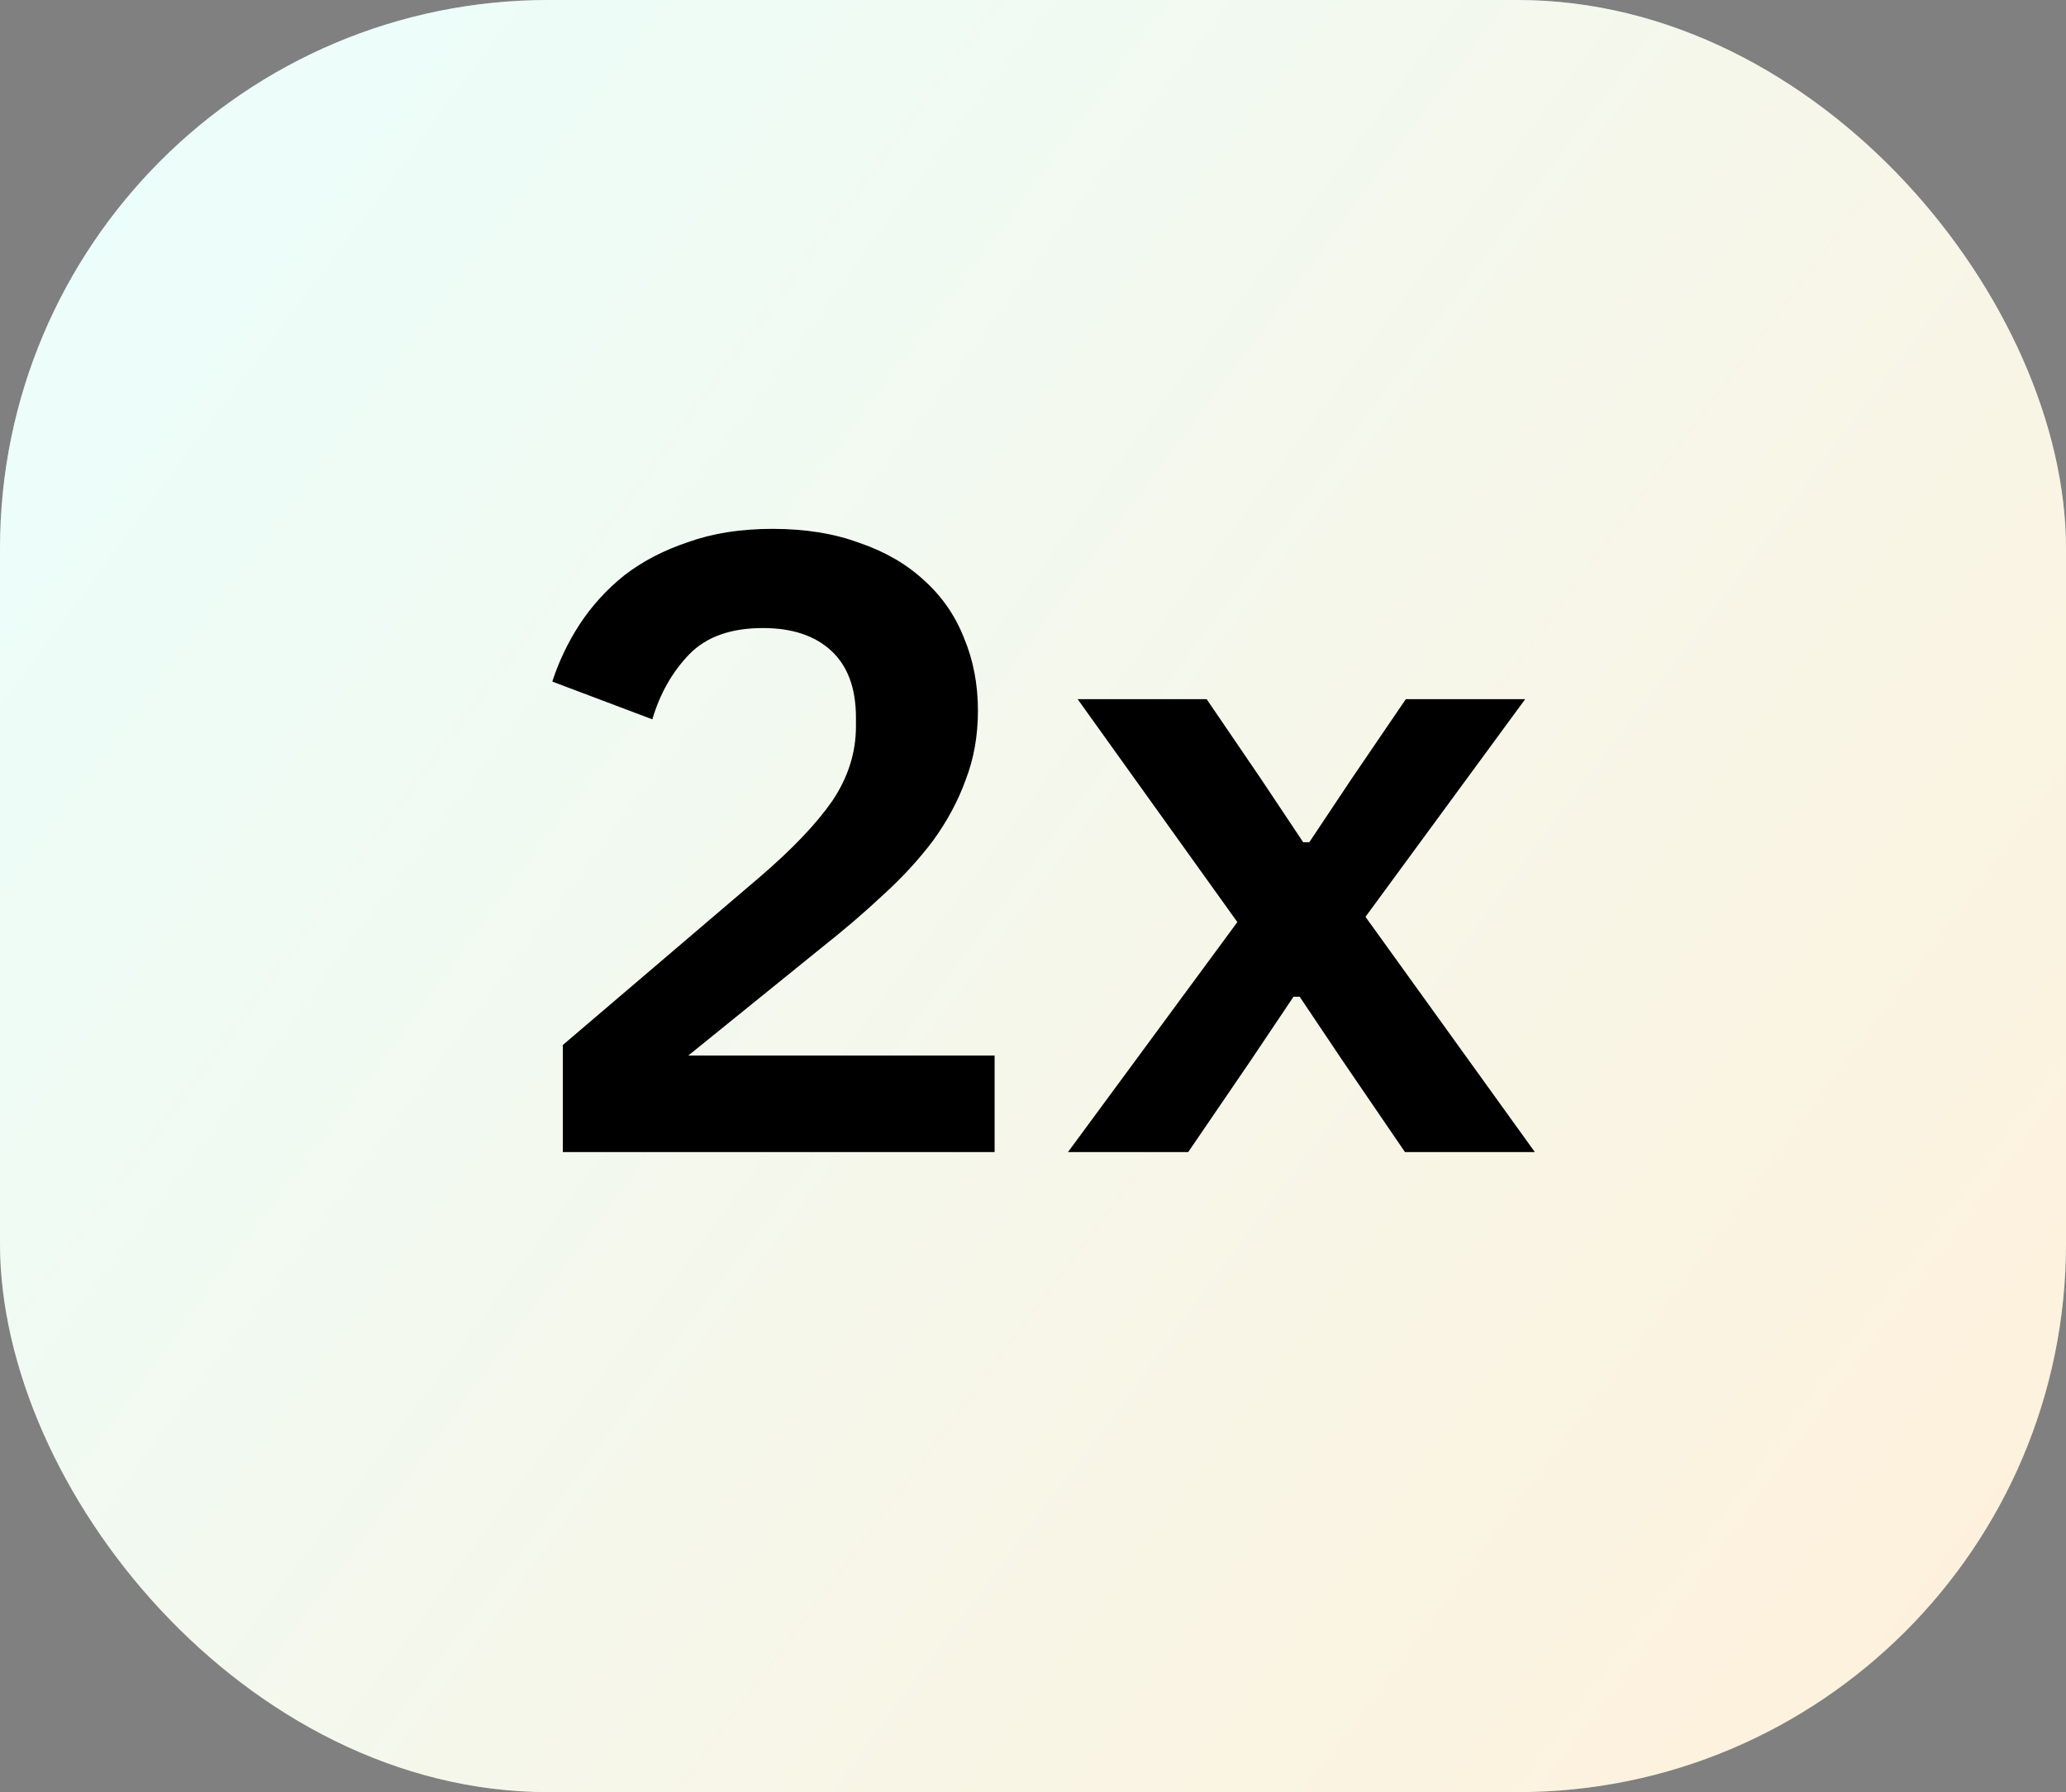 <?xml version="1.0" encoding="UTF-8"?>
<svg xmlns="http://www.w3.org/2000/svg" width="113" height="98" viewBox="0 0 113 98" fill="none">
  <rect x="0" y="0" width="113" height="98" fill="#808080" stroke="none"/>
  <rect width="113" height="98" rx="30" fill="white"></rect>
  <rect width="113" height="98" rx="30" fill="url(#paint0_linear_7_5)" fill-opacity="0.25"></rect>
  <path d="M54.4 63H30.784V57.144L41.536 47.976C43.328 46.44 44.656 45.048 45.52 43.8C46.384 42.52 46.816 41.16 46.816 39.72V39.24C46.816 37.64 46.368 36.424 45.472 35.592C44.576 34.76 43.328 34.344 41.728 34.344C39.968 34.344 38.624 34.824 37.696 35.784C36.768 36.744 36.096 37.928 35.68 39.336L30.208 37.272C30.56 36.184 31.056 35.144 31.696 34.152C32.368 33.128 33.184 32.232 34.144 31.464C35.136 30.696 36.304 30.088 37.648 29.64C38.992 29.16 40.528 28.92 42.256 28.92C44.048 28.92 45.632 29.176 47.008 29.688C48.416 30.168 49.6 30.856 50.56 31.752C51.52 32.616 52.24 33.656 52.72 34.872C53.232 36.088 53.488 37.416 53.488 38.856C53.488 40.232 53.264 41.496 52.816 42.648C52.4 43.8 51.808 44.904 51.04 45.96C50.272 46.984 49.36 47.976 48.304 48.936C47.28 49.896 46.16 50.856 44.944 51.816L37.648 57.72H54.4V63ZM58.413 63L67.677 50.424L58.941 38.232H65.997L68.973 42.6L71.277 46.056H71.613L73.917 42.6L76.893 38.232H83.421L74.685 50.136L83.949 63H76.845L73.437 58.008L71.085 54.504H70.749L68.397 58.008L64.989 63H58.413Z" fill="black"></path>
  <defs>
    <linearGradient id="paint0_linear_7_5" x1="-0.148" y1="-1.27288e-07" x2="119.465" y2="89.124" gradientUnits="userSpaceOnUse">
      <stop stop-color="#AEFFFA"></stop>
      <stop offset="1" stop-color="#FFC56C"></stop>
    </linearGradient>
  </defs>
</svg>
